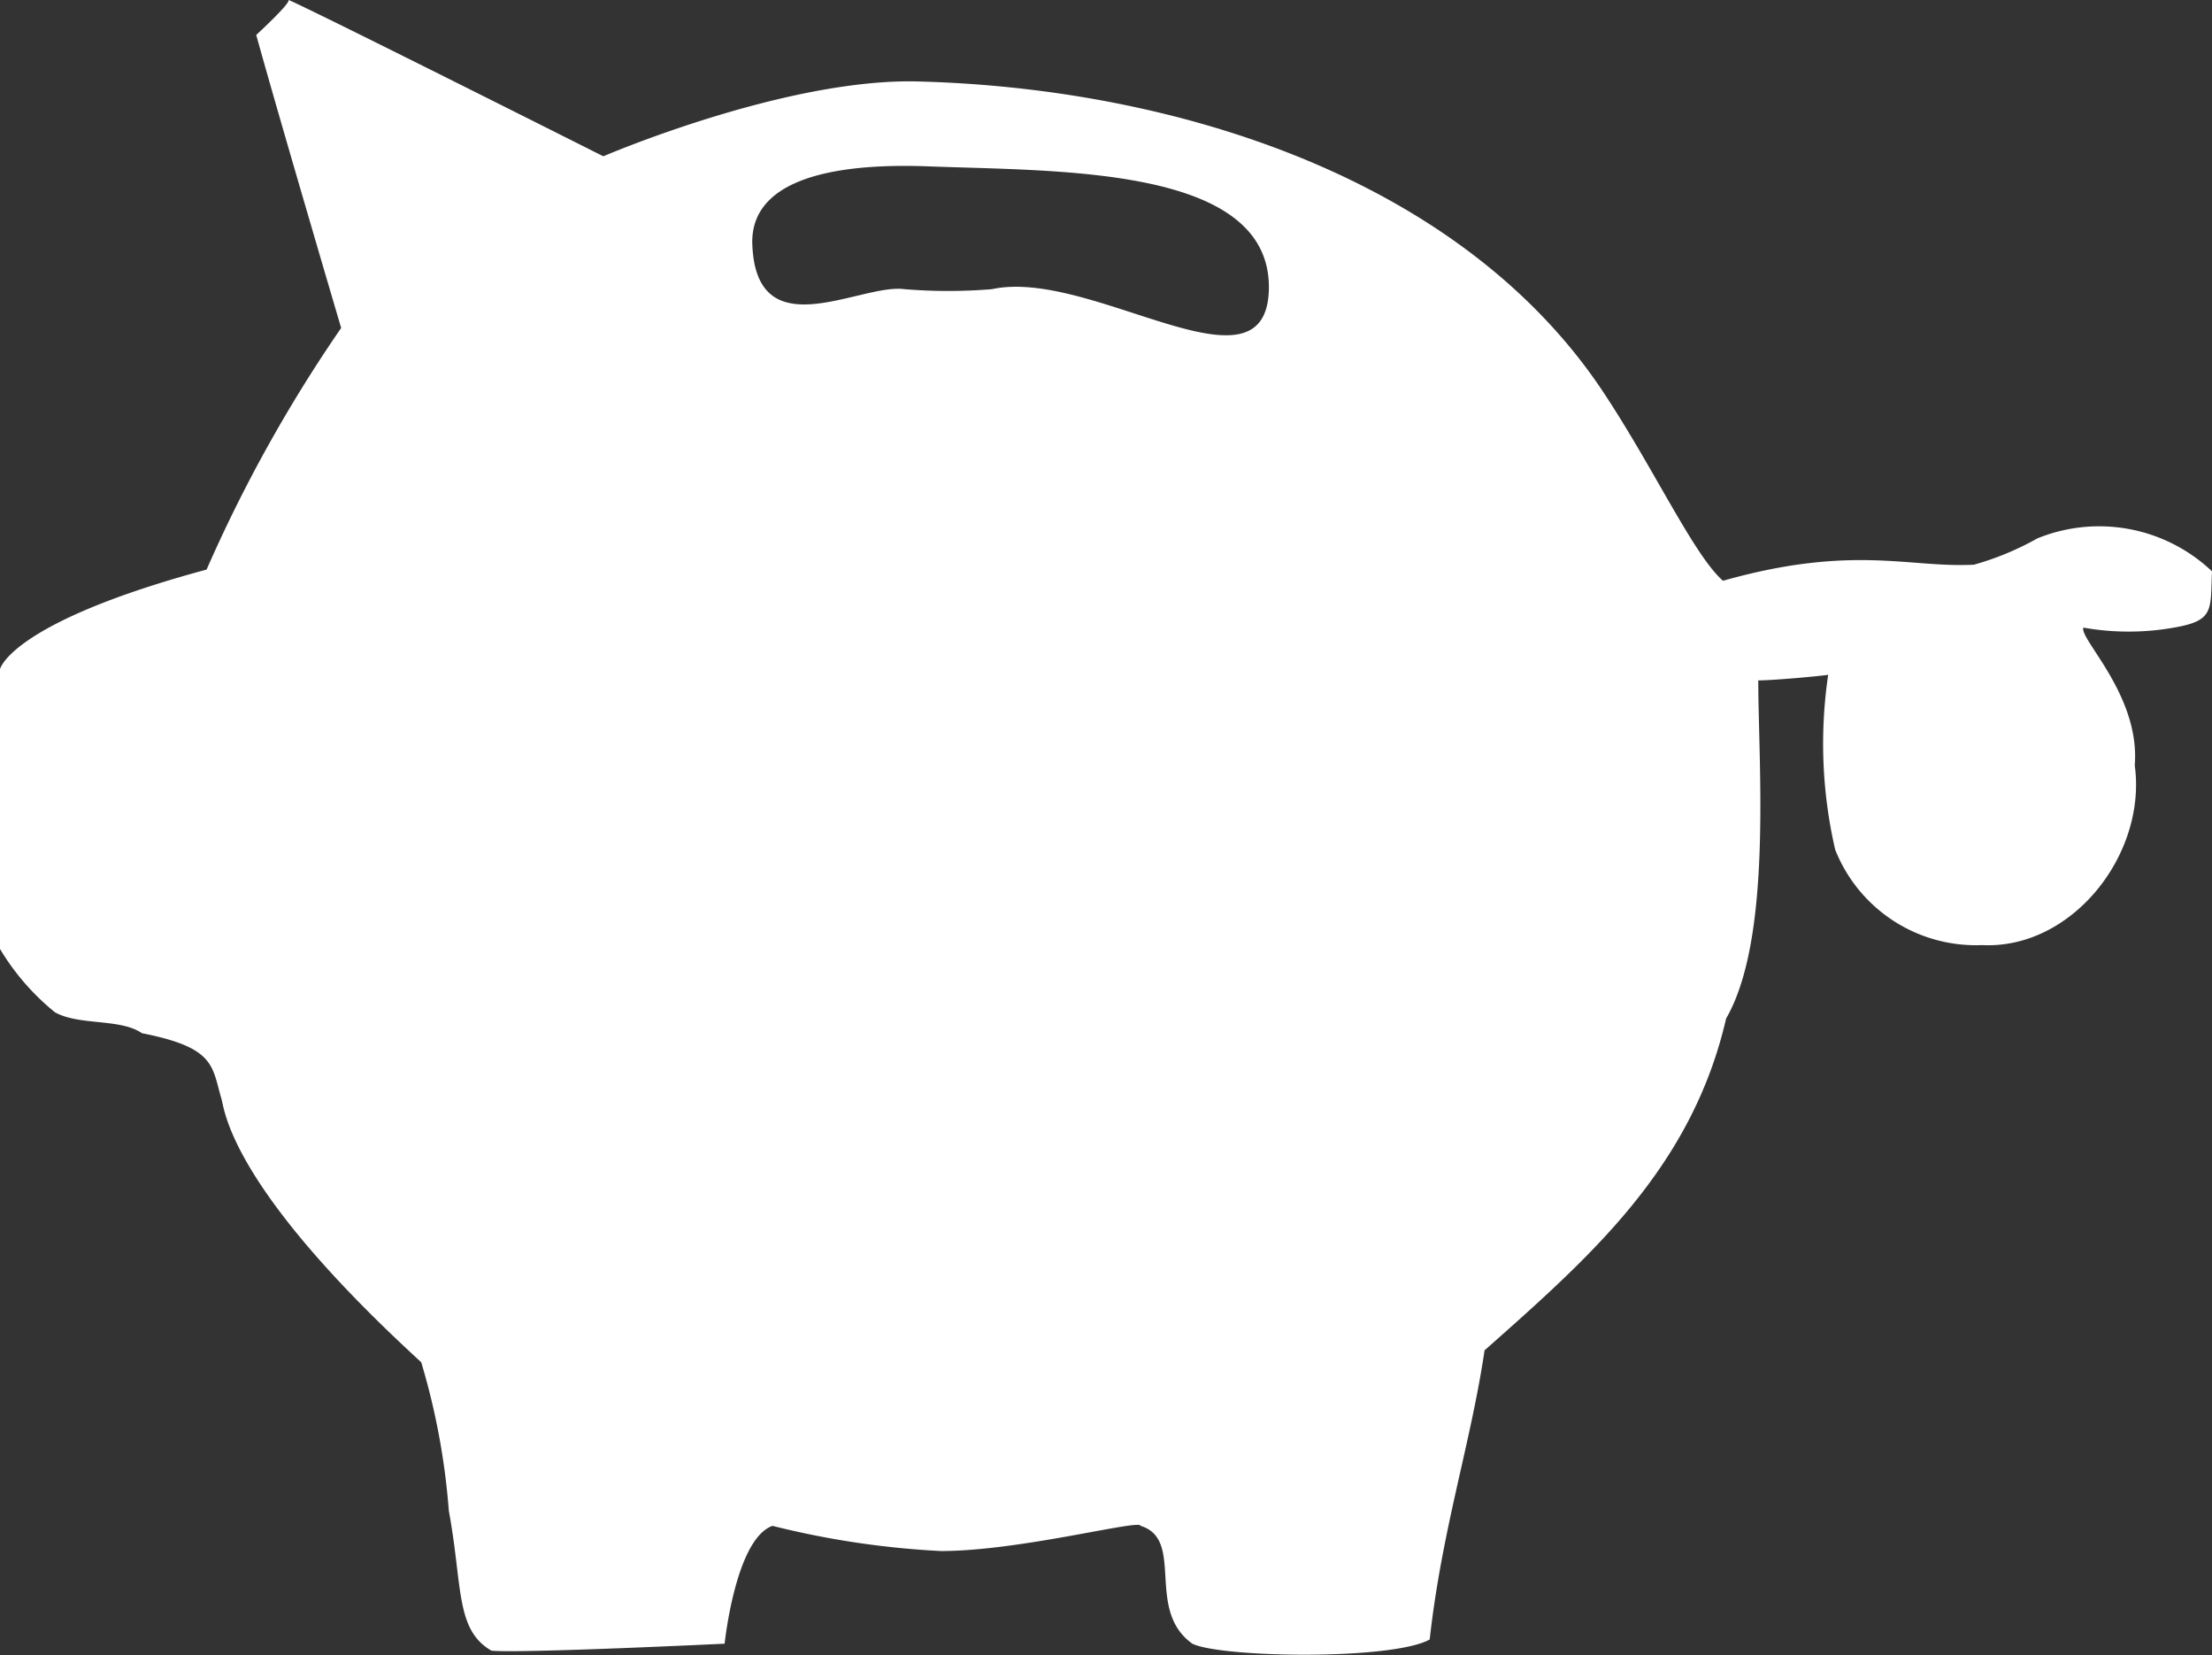 <svg xmlns="http://www.w3.org/2000/svg" viewBox="0 0 63.28 47.34"><rect x="0" y="0" width="63.28" height="47.34" fill="#333333" stroke="none"/><defs><style>.cls-1{fill:#fff;}</style></defs><g id="Layer_2" data-name="Layer 2"><g id="Capa_2" data-name="Capa 2"><path class="cls-1" d="M63.28,16.34a4.69,4.69,0,0,0-5-.94,8.17,8.17,0,0,1-1.81.75c-1.84.1-3.46-.59-7.18.46-.83-.73-1.95-3.16-3.38-5.33C41.86,5.11,33.64,2.52,26.26,2.33c-3.79-.1-9,2.14-9,2.14S8.37,0,8.25,0c.09.07-.92,1-.92,1C8,3.42,9.76,9.38,9.76,9.38a41.58,41.58,0,0,0-3.85,6.91C.28,17.81,0,19.14,0,19.14l0,8a6.86,6.86,0,0,0,1.57,1.81c.69.39,1.87.17,2.49.6,2.09.41,2,.93,2.27,1.86.1.27.14,2.44,5.72,7.55a20.06,20.06,0,0,1,.79,4.25c.4,2.16.18,3.4,1.22,4,.85.08,6.67-.2,6.67-.2s.31-3,1.37-3.37a24.88,24.88,0,0,0,4.82.72c2.27,0,5.71-.92,5.71-.72,1.28.39.12,2.4,1.48,3.37.81.4,5.71.48,6.79-.12.35-3.15,1.17-5.58,1.57-8.27,3-2.66,5.92-5.2,6.91-9.49,1.33-2.3.92-7.27.92-9.67.39,0,1.65-.11,2-.16a13.48,13.48,0,0,0,.2,5,4.33,4.33,0,0,0,4.2,2.73c2.57.13,4.72-2.59,4.37-5.14.16-2-1.59-3.61-1.47-3.94a7.43,7.43,0,0,0,2.59,0C63.36,17.75,63.23,17.44,63.28,16.34ZM28.38,8.27a15.28,15.28,0,0,1-2.51,0c-1.27-.17-4.28,1.76-4.35-1.35,0-2.07,3.09-2.24,5.09-2.16,3.74.14,9.72,0,9.69,3.48C36.26,11.55,31.23,7.65,28.38,8.27Z"/><path class="cls-1" d="M57.25,23.65C56.13,23.36,56,22.41,56,21.53s.52-1.83,1.64-1.66a1.7,1.7,0,0,1,1.35,2A1.83,1.83,0,0,1,57.25,23.65Z"/></g></g></svg>